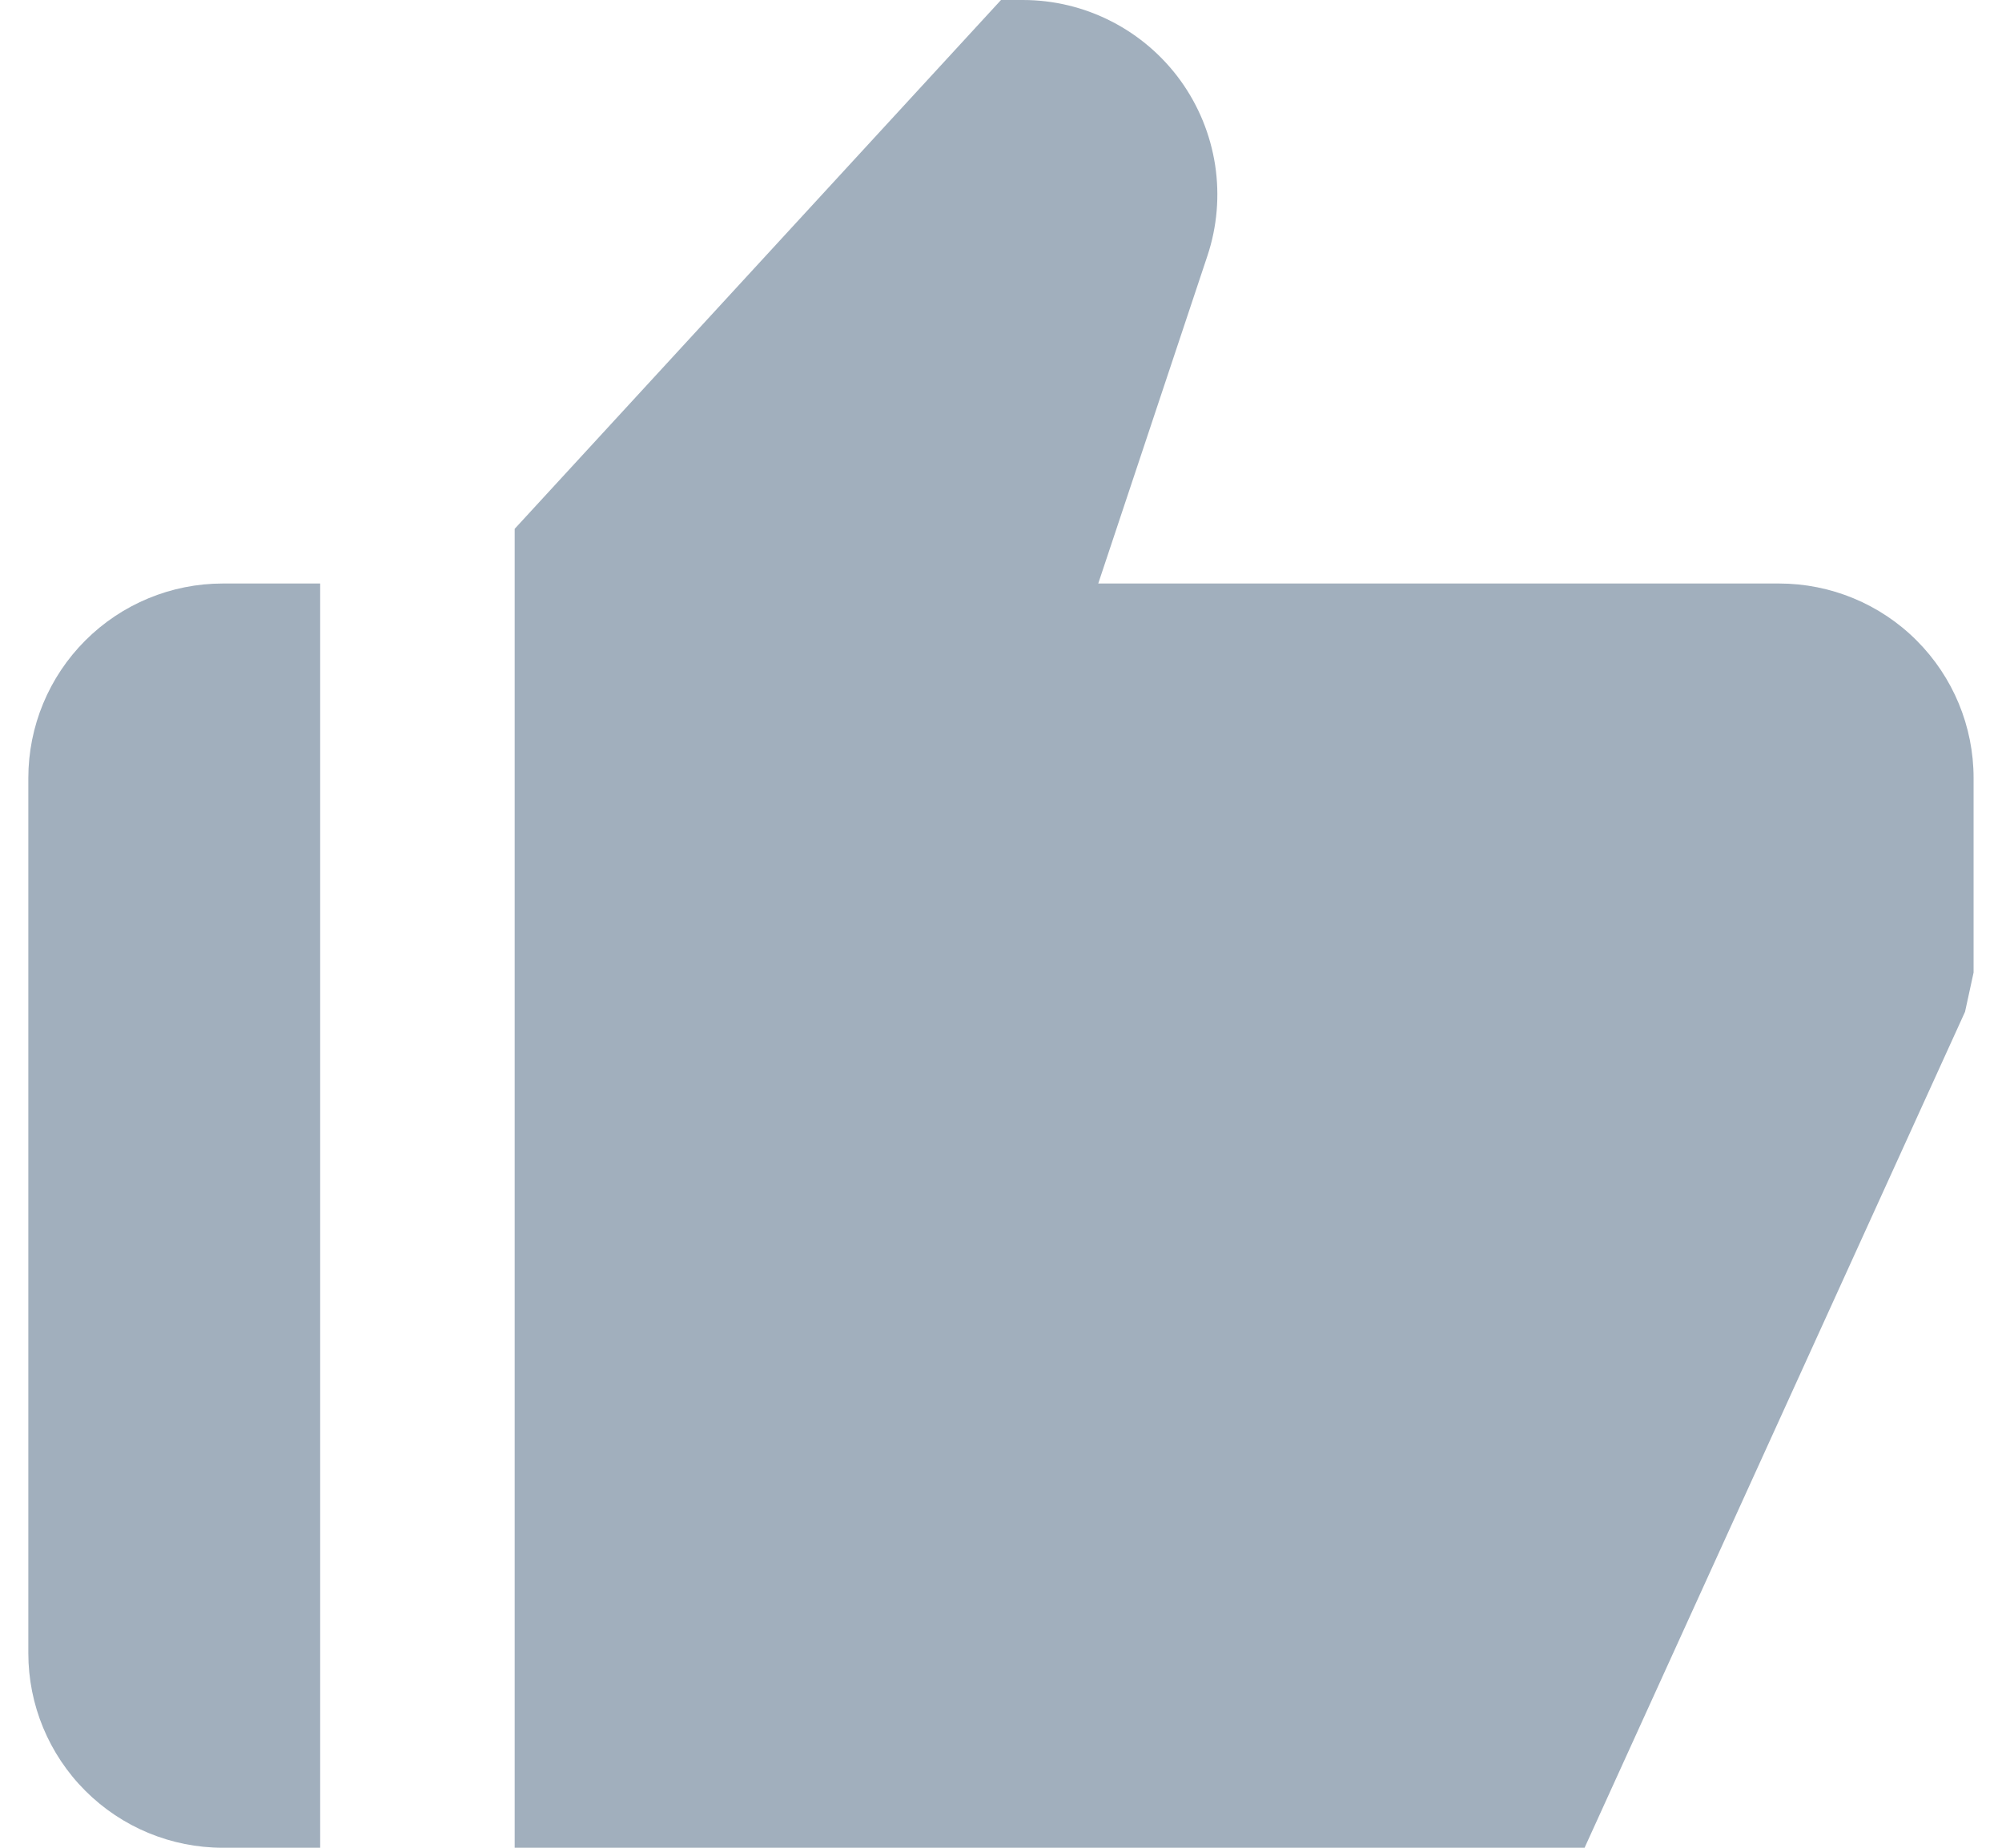 <svg width="26" height="24" viewBox="0 0 26 24" fill="none" xmlns="http://www.w3.org/2000/svg">
<path id="Vector" d="M2.894 24H4.158V7.579H2.894C2.224 7.579 1.582 7.845 1.108 8.319C0.634 8.793 0.368 9.435 0.368 10.105V21.474C0.368 22.144 0.634 22.786 1.108 23.26C1.582 23.734 2.224 24 2.894 24ZM23.105 7.579H14.263L15.68 3.325C15.807 2.945 15.841 2.541 15.781 2.145C15.72 1.749 15.567 1.374 15.333 1.049C15.099 0.725 14.791 0.46 14.435 0.278C14.079 0.095 13.684 0 13.284 0H13L6.684 6.869V24H20.579L25.52 13.142L25.631 12.632V10.105C25.631 9.435 25.365 8.793 24.891 8.319C24.418 7.845 23.775 7.579 23.105 7.579Z" fill="#A1AFBD"/>
</svg>
